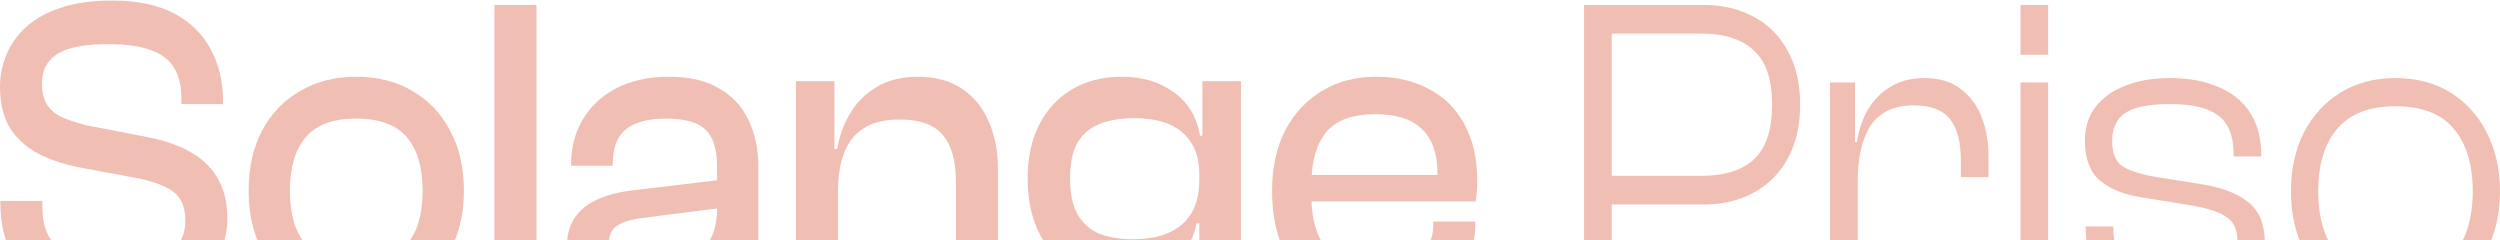<svg width="1874" height="180" viewBox="0 0 1874 180" fill="none" xmlns="http://www.w3.org/2000/svg">
<g opacity="0.4">
<path d="M88.419 228.192C69.16 228.192 52.916 225.111 39.687 218.949C26.652 212.787 16.828 204.095 10.213 192.871C3.599 181.428 0.292 168.004 0.292 152.6V150.619H31.808V155.901C31.808 164.703 33.559 172.076 37.06 178.017C40.562 183.739 46.398 188.14 54.569 191.221C62.74 194.082 74.023 195.512 88.419 195.512C100.87 195.512 110.792 194.522 118.185 192.541C125.577 190.341 130.83 187.04 133.942 182.639C137.25 178.017 138.903 172.296 138.903 165.474C138.903 155.791 136.18 148.749 130.733 144.348C125.285 139.946 116.434 136.425 104.177 133.785L56.32 124.872C45.426 122.451 35.699 118.93 27.139 114.309C18.579 109.468 11.867 103.086 7.004 95.164C2.335 87.021 0 76.898 0 64.795C0 56.873 1.556 49.061 4.669 41.358C7.782 33.656 12.645 26.724 19.26 20.562C25.874 14.401 34.434 9.559 44.939 6.038C55.639 2.297 68.674 0.427 84.042 0.427C103.107 0.427 118.768 3.728 131.024 10.33C143.281 16.931 152.327 25.954 158.163 37.397C164.194 48.62 167.209 61.494 167.209 76.018V77.999H135.985V73.708C135.985 64.685 134.234 57.203 130.733 51.261C127.231 45.099 121.492 40.588 113.516 37.727C105.539 34.647 94.742 33.106 81.124 33.106C69.257 33.106 59.627 34.206 52.235 36.407C45.037 38.608 39.784 41.908 36.477 46.31C33.169 50.491 31.516 55.993 31.516 62.815C31.516 68.976 32.683 74.038 35.018 77.999C37.352 81.96 40.951 85.151 45.815 87.572C50.678 89.772 56.904 91.863 64.491 93.843L112.056 103.086C125.091 105.727 135.888 109.688 144.448 114.969C153.202 120.251 159.719 126.963 163.999 135.105C168.279 143.247 170.419 152.71 170.419 163.493C170.419 174.716 167.598 185.279 161.957 195.182C156.315 205.085 147.463 213.117 135.402 219.279C123.34 225.221 107.679 228.192 88.419 228.192Z" fill="#DC5C40"/>
<path d="M266.914 228.192C250.961 228.192 236.857 224.671 224.601 217.629C212.539 210.366 203.104 200.354 196.295 187.59C189.68 174.606 186.373 159.752 186.373 143.027C186.373 125.862 189.68 110.898 196.295 98.135C203.104 85.371 212.539 75.468 224.601 68.426C236.857 61.164 250.961 57.533 266.914 57.533C283.255 57.533 297.457 61.164 309.519 68.426C321.58 75.468 330.918 85.371 337.533 98.135C344.342 110.898 347.746 125.862 347.746 143.027C347.746 159.752 344.342 174.606 337.533 187.59C330.918 200.354 321.58 210.366 309.519 217.629C297.457 224.671 283.255 228.192 266.914 228.192ZM266.914 196.503C284.617 196.503 297.36 191.991 305.141 182.969C312.923 173.726 316.814 160.412 316.814 143.027C316.814 125.642 312.923 112.329 305.141 103.086C297.36 93.623 284.617 88.892 266.914 88.892C249.405 88.892 236.76 93.623 228.978 103.086C221.196 112.329 217.305 125.642 217.305 143.027C217.305 160.412 221.196 173.726 228.978 182.969C236.76 191.991 249.405 196.503 266.914 196.503Z" fill="#DC5C40"/>
<path d="M402.133 224.891H370.617V3.728H402.133V224.891Z" fill="#DC5C40"/>
<path d="M568.469 224.891H539.579V182.639L537.537 181.648V125.532C537.537 111.888 534.619 102.426 528.782 97.144C523.141 91.643 513.316 88.892 499.309 88.892C485.886 88.892 475.867 91.533 469.252 96.814C462.638 102.096 459.331 110.788 459.331 122.892V124.212H428.107V122.892C428.107 110.348 431.025 99.235 436.861 89.552C442.697 79.649 451.063 71.837 461.957 66.115C473.046 60.394 486.275 57.533 501.644 57.533C517.013 57.533 529.56 60.504 539.288 66.445C549.209 72.167 556.505 80.089 561.174 90.212C566.037 100.335 568.469 111.998 568.469 125.202V224.891ZM473.921 228.192C458.942 228.192 446.977 224.45 438.028 216.968C429.274 209.266 424.897 198.703 424.897 185.279C424.897 176.697 426.745 169.545 430.441 163.823C434.332 157.882 439.779 153.26 446.783 149.959C453.786 146.658 462.054 144.348 471.587 143.027L540.455 134.775V155.901L480.633 163.493C472.462 164.593 466.334 166.574 462.249 169.435C458.358 172.076 456.413 176.587 456.413 182.969C456.413 189.571 458.455 194.522 462.541 197.823C466.821 200.904 473.435 202.444 482.384 202.444C493.473 202.444 503.103 200.904 511.273 197.823C519.444 194.522 525.864 189.461 530.533 182.639C535.202 175.817 537.537 167.014 537.537 156.231L541.622 156.891V183.959H537.537C533.646 197.823 526.156 208.716 515.067 216.638C504.173 224.34 490.457 228.192 473.921 228.192Z" fill="#DC5C40"/>
<path d="M748.053 224.891H716.537V135.765C716.537 120.361 713.23 108.808 706.615 101.105C700.195 93.403 689.398 89.552 674.224 89.552C658.466 89.552 646.794 94.173 639.206 103.416C631.814 112.439 628.117 125.862 628.117 143.688L622.573 144.018L621.114 111.668H627.534C629.09 102.426 632.203 93.733 636.872 85.591C641.735 77.229 648.35 70.517 656.715 65.455C665.275 60.174 675.683 57.533 687.939 57.533C701.363 57.533 712.549 60.614 721.498 66.776C730.447 72.937 737.061 81.19 741.341 91.533C745.816 101.876 748.053 113.429 748.053 126.193V224.891ZM628.117 224.891H596.602V60.834H625.491V112.329L628.117 113.979V224.891Z" fill="#DC5C40"/>
<path d="M852.299 284.307C837.903 284.307 825.257 281.777 814.363 276.715C803.469 271.874 794.909 264.832 788.683 255.589C782.653 246.347 779.637 235.124 779.637 221.92H810.861C810.861 229.842 812.32 236.224 815.238 241.065C818.157 245.907 822.728 249.318 828.954 251.298C835.374 253.499 843.739 254.599 854.05 254.599C865.139 254.599 873.893 253.169 880.313 250.308C886.927 247.667 891.694 242.936 894.612 236.114C897.53 229.292 898.989 219.829 898.989 207.726V111.668L901.323 109.358V60.834H930.213V205.745C930.213 224.01 927.003 238.865 920.583 250.308C914.163 261.971 905.117 270.554 893.445 276.055C881.772 281.557 868.057 284.307 852.299 284.307ZM839.167 210.036C824.771 210.036 812.418 206.845 802.107 200.464C791.991 194.082 784.112 185.169 778.47 173.726C773.023 162.283 770.299 148.969 770.299 133.785C770.299 118.6 773.12 105.287 778.762 93.843C784.598 82.4 792.769 73.487 803.274 67.106C813.974 60.724 826.619 57.533 841.21 57.533C856.384 57.533 869.224 61.384 879.729 69.086C890.429 76.568 897.044 87.462 899.573 101.766H906.284L904.533 130.484H898.989C898.989 121.241 897.044 113.539 893.153 107.377C889.262 100.995 883.717 96.264 876.519 93.183C869.321 90.102 860.567 88.562 850.256 88.562C840.334 88.562 831.677 89.992 824.285 92.853C817.087 95.714 811.542 100.445 807.651 107.047C803.955 113.429 802.107 122.341 802.107 133.785C802.107 145.008 803.955 153.92 807.651 160.522C811.348 167.124 816.698 171.966 823.701 175.046C830.899 177.907 839.459 179.338 849.381 179.338C865.333 179.338 877.589 175.597 886.149 168.114C894.709 160.632 898.989 149.629 898.989 135.105H904.533V167.454H896.946C894.417 179.998 888.289 190.231 878.562 198.153C868.835 206.075 855.703 210.036 839.167 210.036Z" fill="#DC5C40"/>
<path d="M1032.33 228.192C1016.57 228.192 1002.76 224.891 990.89 218.289C979.023 211.687 969.782 202.004 963.167 189.24C956.748 176.477 953.538 161.072 953.538 143.027C953.538 125.862 956.748 110.898 963.167 98.135C969.782 85.371 978.925 75.468 990.598 68.426C1002.27 61.164 1015.99 57.533 1031.74 57.533C1046.72 57.533 1059.86 60.614 1071.14 66.776C1082.62 72.717 1091.47 81.52 1097.69 93.183C1104.11 104.626 1107.32 118.71 1107.32 135.435C1107.32 138.296 1107.23 141.047 1107.03 143.688C1106.84 146.108 1106.55 148.529 1106.16 150.95H973.673V131.144H1085.44L1077.27 143.357C1077.46 141.157 1077.56 139.066 1077.56 137.086C1077.56 134.885 1077.56 132.684 1077.56 130.484C1077.56 115.299 1073.67 104.076 1065.89 96.814C1058.3 89.332 1046.72 85.591 1031.16 85.591C1013.85 85.591 1001.49 90.102 994.1 99.125C986.707 108.147 983.011 121.131 983.011 138.076V146.658C983.011 163.823 986.707 176.917 994.1 185.94C1001.49 194.962 1013.94 199.473 1031.45 199.473C1046.63 199.473 1057.52 196.833 1064.14 191.551C1070.94 186.05 1074.35 178.457 1074.35 168.775V166.134H1105.86V169.105C1105.86 180.768 1102.65 191.111 1096.23 200.134C1090.01 208.936 1081.35 215.868 1070.26 220.929C1059.37 225.771 1046.72 228.192 1032.33 228.192Z" fill="#DC5C40"/>
<path d="M1277.3 153.26H1196.47V131.804H1275.55C1292.86 131.804 1306 127.623 1314.94 119.261C1323.89 110.898 1328.37 97.254 1328.37 78.329C1328.37 59.844 1323.89 46.42 1314.94 38.057C1306 29.475 1292.86 25.184 1275.55 25.184H1196.47V3.728H1277.3C1291.31 3.728 1303.76 6.699 1314.65 12.64C1325.55 18.362 1334.01 26.834 1340.04 38.057C1346.27 49.061 1349.38 62.484 1349.38 78.329C1349.38 94.173 1346.27 107.707 1340.04 118.93C1334.01 129.934 1325.55 138.406 1314.65 144.348C1303.76 150.289 1291.31 153.26 1277.3 153.26ZM1208.14 224.891H1187.42V3.728H1208.14V224.891Z" fill="#DC5C40"/>
<path d="M1392.52 224.891H1371.8V61.824H1390.48V107.707L1392.52 109.358V224.891ZM1392.52 136.425H1386.68V106.387H1391.94C1393.3 97.584 1396.02 89.552 1400.11 82.29C1404.39 75.028 1410.03 69.306 1417.03 65.125C1424.03 60.724 1432.59 58.523 1442.71 58.523C1453.8 58.523 1462.85 61.274 1469.85 66.776C1477.05 72.277 1482.3 79.429 1485.61 88.232C1488.91 97.034 1490.57 106.497 1490.57 116.62V132.794H1469.85V120.251C1469.85 106.387 1467.13 96.044 1461.68 89.222C1456.23 82.4 1447.19 78.989 1434.54 78.989C1419.95 78.989 1409.25 83.941 1402.44 93.843C1395.83 103.746 1392.52 117.94 1392.52 136.425Z" fill="#DC5C40"/>
<path d="M1535.29 224.891H1514.57V61.824H1535.29V224.891ZM1535.29 41.028H1514.57V3.728H1535.29V41.028Z" fill="#DC5C40"/>
<path d="M1633.47 228.192C1611.48 228.192 1594.27 223.35 1581.81 213.667C1569.56 203.765 1563.43 189.35 1563.43 170.425V169.765H1584.15V171.745C1584.15 185.389 1587.94 194.962 1595.53 200.464C1603.31 205.965 1616.05 208.716 1633.76 208.716C1649.9 208.716 1661.19 206.515 1667.61 202.114C1674.03 197.493 1677.24 190.561 1677.24 181.318C1677.24 172.736 1674.71 166.684 1669.65 163.163C1664.79 159.422 1656.32 156.451 1644.26 154.25L1605.74 147.979C1592.51 145.998 1582.01 141.817 1574.23 135.435C1566.64 129.053 1562.85 119.04 1562.85 105.397C1562.85 95.714 1565.38 87.462 1570.43 80.64C1575.69 73.598 1583.08 68.206 1592.61 64.465C1602.14 60.504 1613.53 58.523 1626.75 58.523C1640.57 58.523 1652.53 60.724 1662.65 65.125C1672.96 69.306 1680.93 75.688 1686.58 84.271C1692.22 92.853 1695.04 103.636 1695.04 116.62V117.28H1674.32V115.63C1674.32 107.267 1672.86 100.335 1669.94 94.834C1667.02 89.332 1662.06 85.151 1655.06 82.29C1648.06 79.429 1638.43 77.999 1626.17 77.999C1611 77.999 1600 80.199 1593.2 84.601C1586.58 89.002 1583.27 96.044 1583.27 105.727C1583.27 114.089 1585.51 120.141 1589.99 123.882C1594.65 127.403 1602.92 130.264 1614.79 132.464L1650.1 138.076C1665.47 140.497 1677.24 145.008 1685.41 151.61C1693.58 158.212 1697.66 168.114 1697.66 181.318C1697.66 191.441 1694.84 200.024 1689.2 207.066C1683.75 214.108 1676.17 219.389 1666.44 222.91C1656.91 226.431 1645.92 228.192 1633.47 228.192Z" fill="#DC5C40"/>
<path d="M1795.5 228.192C1779.94 228.192 1766.22 224.561 1754.36 217.298C1742.68 210.036 1733.54 200.024 1726.93 187.26C1720.51 174.496 1717.3 159.862 1717.3 143.357C1717.3 126.853 1720.51 112.219 1726.93 99.455C1733.54 86.691 1742.68 76.678 1754.36 69.416C1766.22 62.154 1779.94 58.523 1795.5 58.523C1811.45 58.523 1825.27 62.154 1836.94 69.416C1848.61 76.678 1857.66 86.691 1864.08 99.455C1870.69 112.219 1874 126.853 1874 143.357C1874 159.862 1870.69 174.496 1864.08 187.26C1857.66 200.024 1848.61 210.036 1836.94 217.298C1825.27 224.561 1811.45 228.192 1795.5 228.192ZM1795.5 207.066C1815.54 207.066 1830.23 201.454 1839.57 190.231C1848.9 178.787 1853.57 163.163 1853.57 143.357C1853.57 123.552 1848.9 108.037 1839.57 96.814C1830.23 85.371 1815.54 79.649 1795.5 79.649C1775.85 79.649 1761.26 85.371 1751.73 96.814C1742.39 108.037 1737.72 123.552 1737.72 143.357C1737.72 163.163 1742.39 178.787 1751.73 190.231C1761.26 201.454 1775.85 207.066 1795.5 207.066Z" fill="#DC5C40"/>
</g>
</svg>
